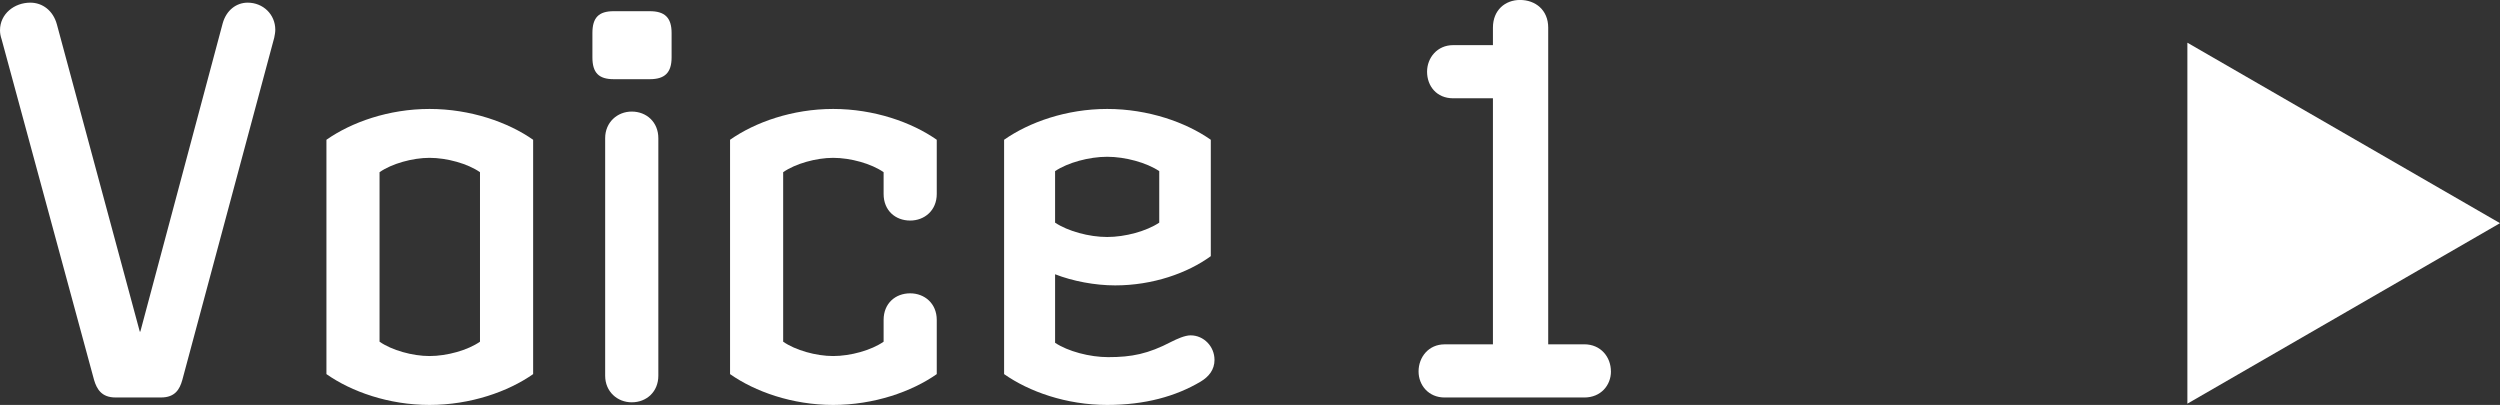 <?xml version="1.0" encoding="UTF-8"?><svg id="b" xmlns="http://www.w3.org/2000/svg" width="79.97" height="12.953" viewBox="0 0 79.97 12.953"><rect x="0" y="0" width="79.97" height="12.953" fill="#333333" stroke="none"/><defs><style>.d{fill:#fff;}</style></defs><g id="c"><path class="d" d="M8.806.952c0,.085-.018.17-.034.255l-2.94,10.947c-.085.306-.238.56-.68.56h-1.462c-.442,0-.596-.272-.681-.56L.052,1.258c-.034-.102-.052-.186-.052-.289C0,.442.459.085.97.085c.391,0,.731.255.85.697l2.651,9.825h.018L7.123.748c.118-.425.441-.663.799-.663.493,0,.884.374.884.867Z"/><path class="d" d="M17.054,11.967c-.799.561-2.006.986-3.314.986s-2.499-.425-3.298-.986v-7.496c.799-.56,1.989-.986,3.298-.986s2.516.426,3.314.986v7.496ZM15.354,10.93v-5.422c-.392-.273-1.055-.459-1.615-.459-.544,0-1.207.186-1.598.459v5.422c.391.273,1.054.459,1.598.459.56,0,1.224-.186,1.615-.459Z"/><path class="d" d="M21.483,1.836c0,.493-.221.697-.697.697h-1.155c-.477,0-.681-.204-.681-.697v-.782c0-.492.204-.696.681-.696h1.155c.477,0,.697.204.697.696v.782ZM21.059,12.018c0,.511-.374.851-.851.851-.459,0-.85-.34-.85-.851v-7.598c0-.51.391-.851.85-.851.477,0,.851.341.851.851v7.598Z"/><path class="d" d="M29.965,11.967c-.799.561-2.006.986-3.314.986s-2.499-.425-3.298-.986v-7.496c.799-.56,1.989-.986,3.298-.986s2.516.426,3.314.986v1.733c0,.527-.391.851-.85.851-.476,0-.85-.323-.85-.851v-.696c-.392-.273-1.055-.459-1.615-.459-.544,0-1.207.186-1.598.459v5.422c.391.273,1.054.459,1.598.459.56,0,1.224-.186,1.615-.459v-.696c0-.527.374-.851.85-.851.459,0,.85.323.85.851v1.733Z"/><path class="d" d="M38.85,11.508c0,.323-.186.544-.441.697-.8.476-1.785.748-2.992.748-1.309,0-2.499-.425-3.298-.986v-7.496c.799-.56,1.989-.986,3.298-.986s2.516.426,3.314.986v3.723c-.748.544-1.853.935-3.06.935-.645,0-1.359-.136-1.921-.356v2.192c.408.273,1.105.459,1.7.459.748,0,1.274-.102,2.022-.493.17-.085.425-.204.612-.204.425,0,.765.357.765.782ZM37.082,7.122v-1.648c-.408-.273-1.088-.459-1.666-.459s-1.258.186-1.666.459v1.648c.408.273,1.088.459,1.666.459s1.258-.186,1.666-.459Z"/><path class="d" d="M51.531,11.882c0,.442-.323.833-.851.833h-4.471c-.51,0-.832-.391-.832-.833,0-.459.322-.867.832-.867h1.547V3.144h-1.274c-.527,0-.833-.391-.833-.85,0-.442.323-.85.833-.85h1.274v-.561c0-.56.392-.884.867-.884.493,0,.901.323.901.884v10.131h1.155c.527,0,.851.408.851.867Z"/><polygon class="d" points="79.97 7.139 69.97 1.366 69.97 12.913 79.97 7.139"/></g></svg>